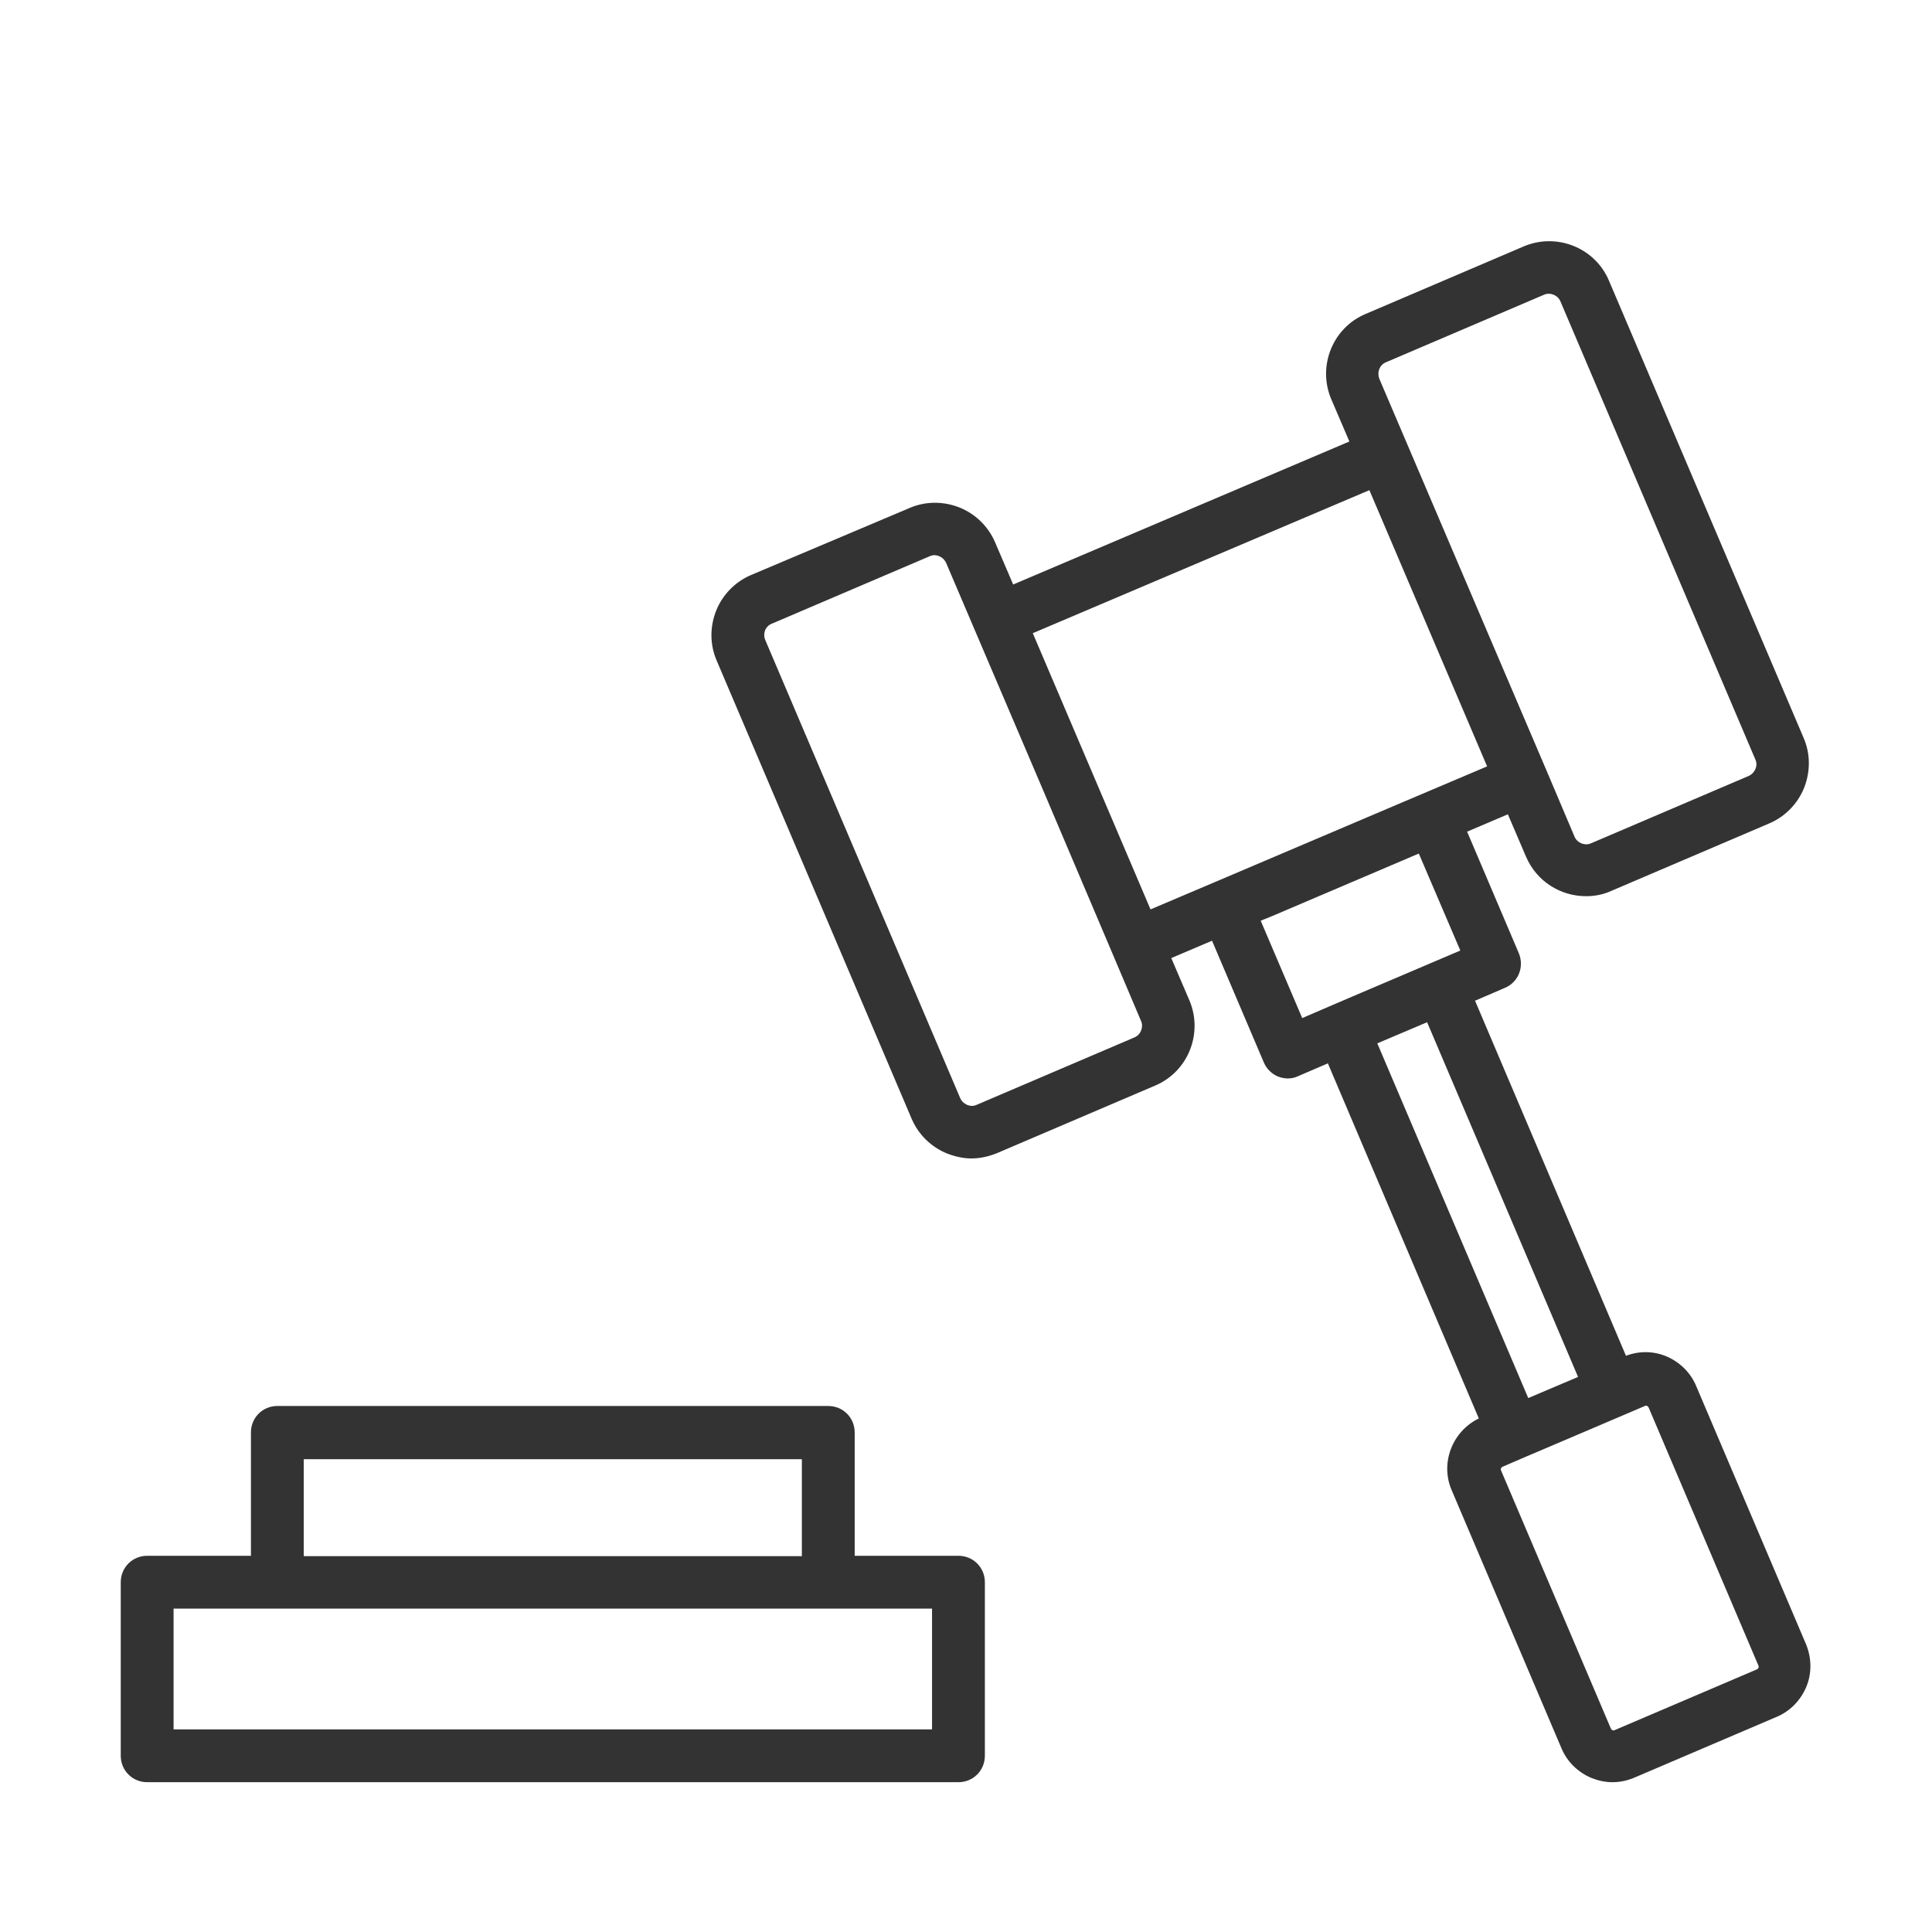 <?xml version="1.0" ?>
<svg width="800px" height="800px" viewBox="0 0 512 512" id="Layer_1" version="1.1" xml:space="preserve" xmlns="http://www.w3.org/2000/svg" xmlns:xlink="http://www.w3.org/1999/xlink">
<style type="text/css">
	.st0{fill:#333333;}
</style>
<g>
<path class="st0" d="M241.6,296.5c1.8,4.2,5.2,7.5,9.4,9.2c2.1,0.8,4.3,1.3,6.4,1.3c2.3,0,4.6-0.5,6.8-1.4l41.9-17.9   c8.8-3.7,12.8-13.9,9.1-22.6l-4.8-11.2l10.8-4.6l13.7,32.2c0.7,1.7,2.1,3.1,3.8,3.8c0.8,0.3,1.7,0.5,2.6,0.5c0.9,0,1.9-0.2,2.7-0.6   l7.9-3.4l40,94.1c-7,3.4-10.3,11.8-7.2,19l29.1,68.4c1.5,3.6,4.4,6.4,8,7.9c1.8,0.7,3.6,1.1,5.5,1.1c2,0,3.9-0.4,5.8-1.2l37.7-16.1   c3.6-1.5,6.4-4.4,7.9-8c1.5-3.6,1.4-7.7-0.1-11.3l-29.1-68.4c-1.5-3.6-4.4-6.4-8-7.9c-3.4-1.4-7.2-1.4-10.6-0.1l-40-94.1l7.9-3.4   c3.6-1.5,5.2-5.6,3.7-9.2l-13.7-32.2l10.8-4.6l4.8,11.2c2.8,6.6,9.2,10.5,15.9,10.5c2.3,0,4.5-0.4,6.7-1.4l41.9-17.9   c4.2-1.8,7.5-5.2,9.2-9.4c1.7-4.3,1.7-9-0.1-13.2L426.4,74.4c-3.7-8.8-13.9-12.8-22.6-9.1l-41.9,17.9c-8.8,3.7-12.8,13.9-9.1,22.6   l4.8,11.2l-89.1,37.9l-4.8-11.2c-1.8-4.2-5.2-7.5-9.4-9.2c-4.3-1.7-9-1.7-13.2,0.1L199,152.4c-4.2,1.8-7.5,5.2-9.2,9.4   c-1.7,4.3-1.7,9,0.1,13.2L241.6,296.5z M436.2,372.5c0.1,0,0.2,0,0.3,0.1c0.2,0.1,0.3,0.2,0.4,0.4l29.1,68.4c0.1,0.2,0.1,0.4,0,0.6   c-0.1,0.2-0.2,0.3-0.4,0.4l-37.7,16.1c-0.4,0.2-0.8,0-1-0.4l-29.1-68.4c-0.2-0.4,0-0.8,0.4-1l5.8-2.5c0,0,0,0,0,0l8-3.4l23.9-10.2   C436,372.5,436.1,372.5,436.2,372.5z M405,370.5l-40-94l13.2-5.6l40,94L405,370.5z M387,251.9l-28.4,12.1l-5.6,2.4c0,0,0,0,0,0   l-7.9,3.4l-11-25.8l3.2-1.3l38.7-16.5L387,251.9z M367.3,96l41.9-17.9c1.6-0.7,3.6,0.1,4.3,1.7l51.7,121.5c0.5,1.1,0.2,2,0,2.5   c-0.2,0.5-0.7,1.3-1.7,1.8l-41.9,17.9c-1.6,0.7-3.6-0.1-4.3-1.7l-7.5-17.7c0,0,0,0,0,0L391.4,161l-25.9-60.7   C364.9,98.6,365.6,96.7,367.3,96z M362.9,129.9l15.6,36.6l15.6,36.6l-22.4,9.5l-49.6,21.1c0,0,0,0,0,0l-17.2,7.3l-15.6-36.6   l-15.6-36.6L362.9,129.9z M204.5,165.3l41.9-17.9c1.1-0.5,2-0.2,2.5,0c0.5,0.2,1.3,0.7,1.8,1.7l25.9,60.7l18.3,43.1v0l7.5,17.7   c0.7,1.6-0.1,3.6-1.7,4.3l-41.9,17.9c-1.1,0.5-2,0.2-2.5,0c-0.5-0.2-1.3-0.7-1.8-1.7l-51.7-121.5   C202.1,167.9,202.8,166,204.5,165.3z"/>
<path class="st0" d="M39,472.3h215c3.9,0,7-3.1,7-7v-46c0-3.9-3.1-7-7-7h-27.5v-32.7c0-3.9-3.1-7-7-7h-146c-3.9,0-7,3.1-7,7v32.7   H39c-3.9,0-7,3.1-7,7v46C32,469.2,35.1,472.3,39,472.3z M80.5,386.7h132v25.7h-132V386.7z M46,426.3h27.5h146H247v32H46V426.3z"/>
</g>
</svg>